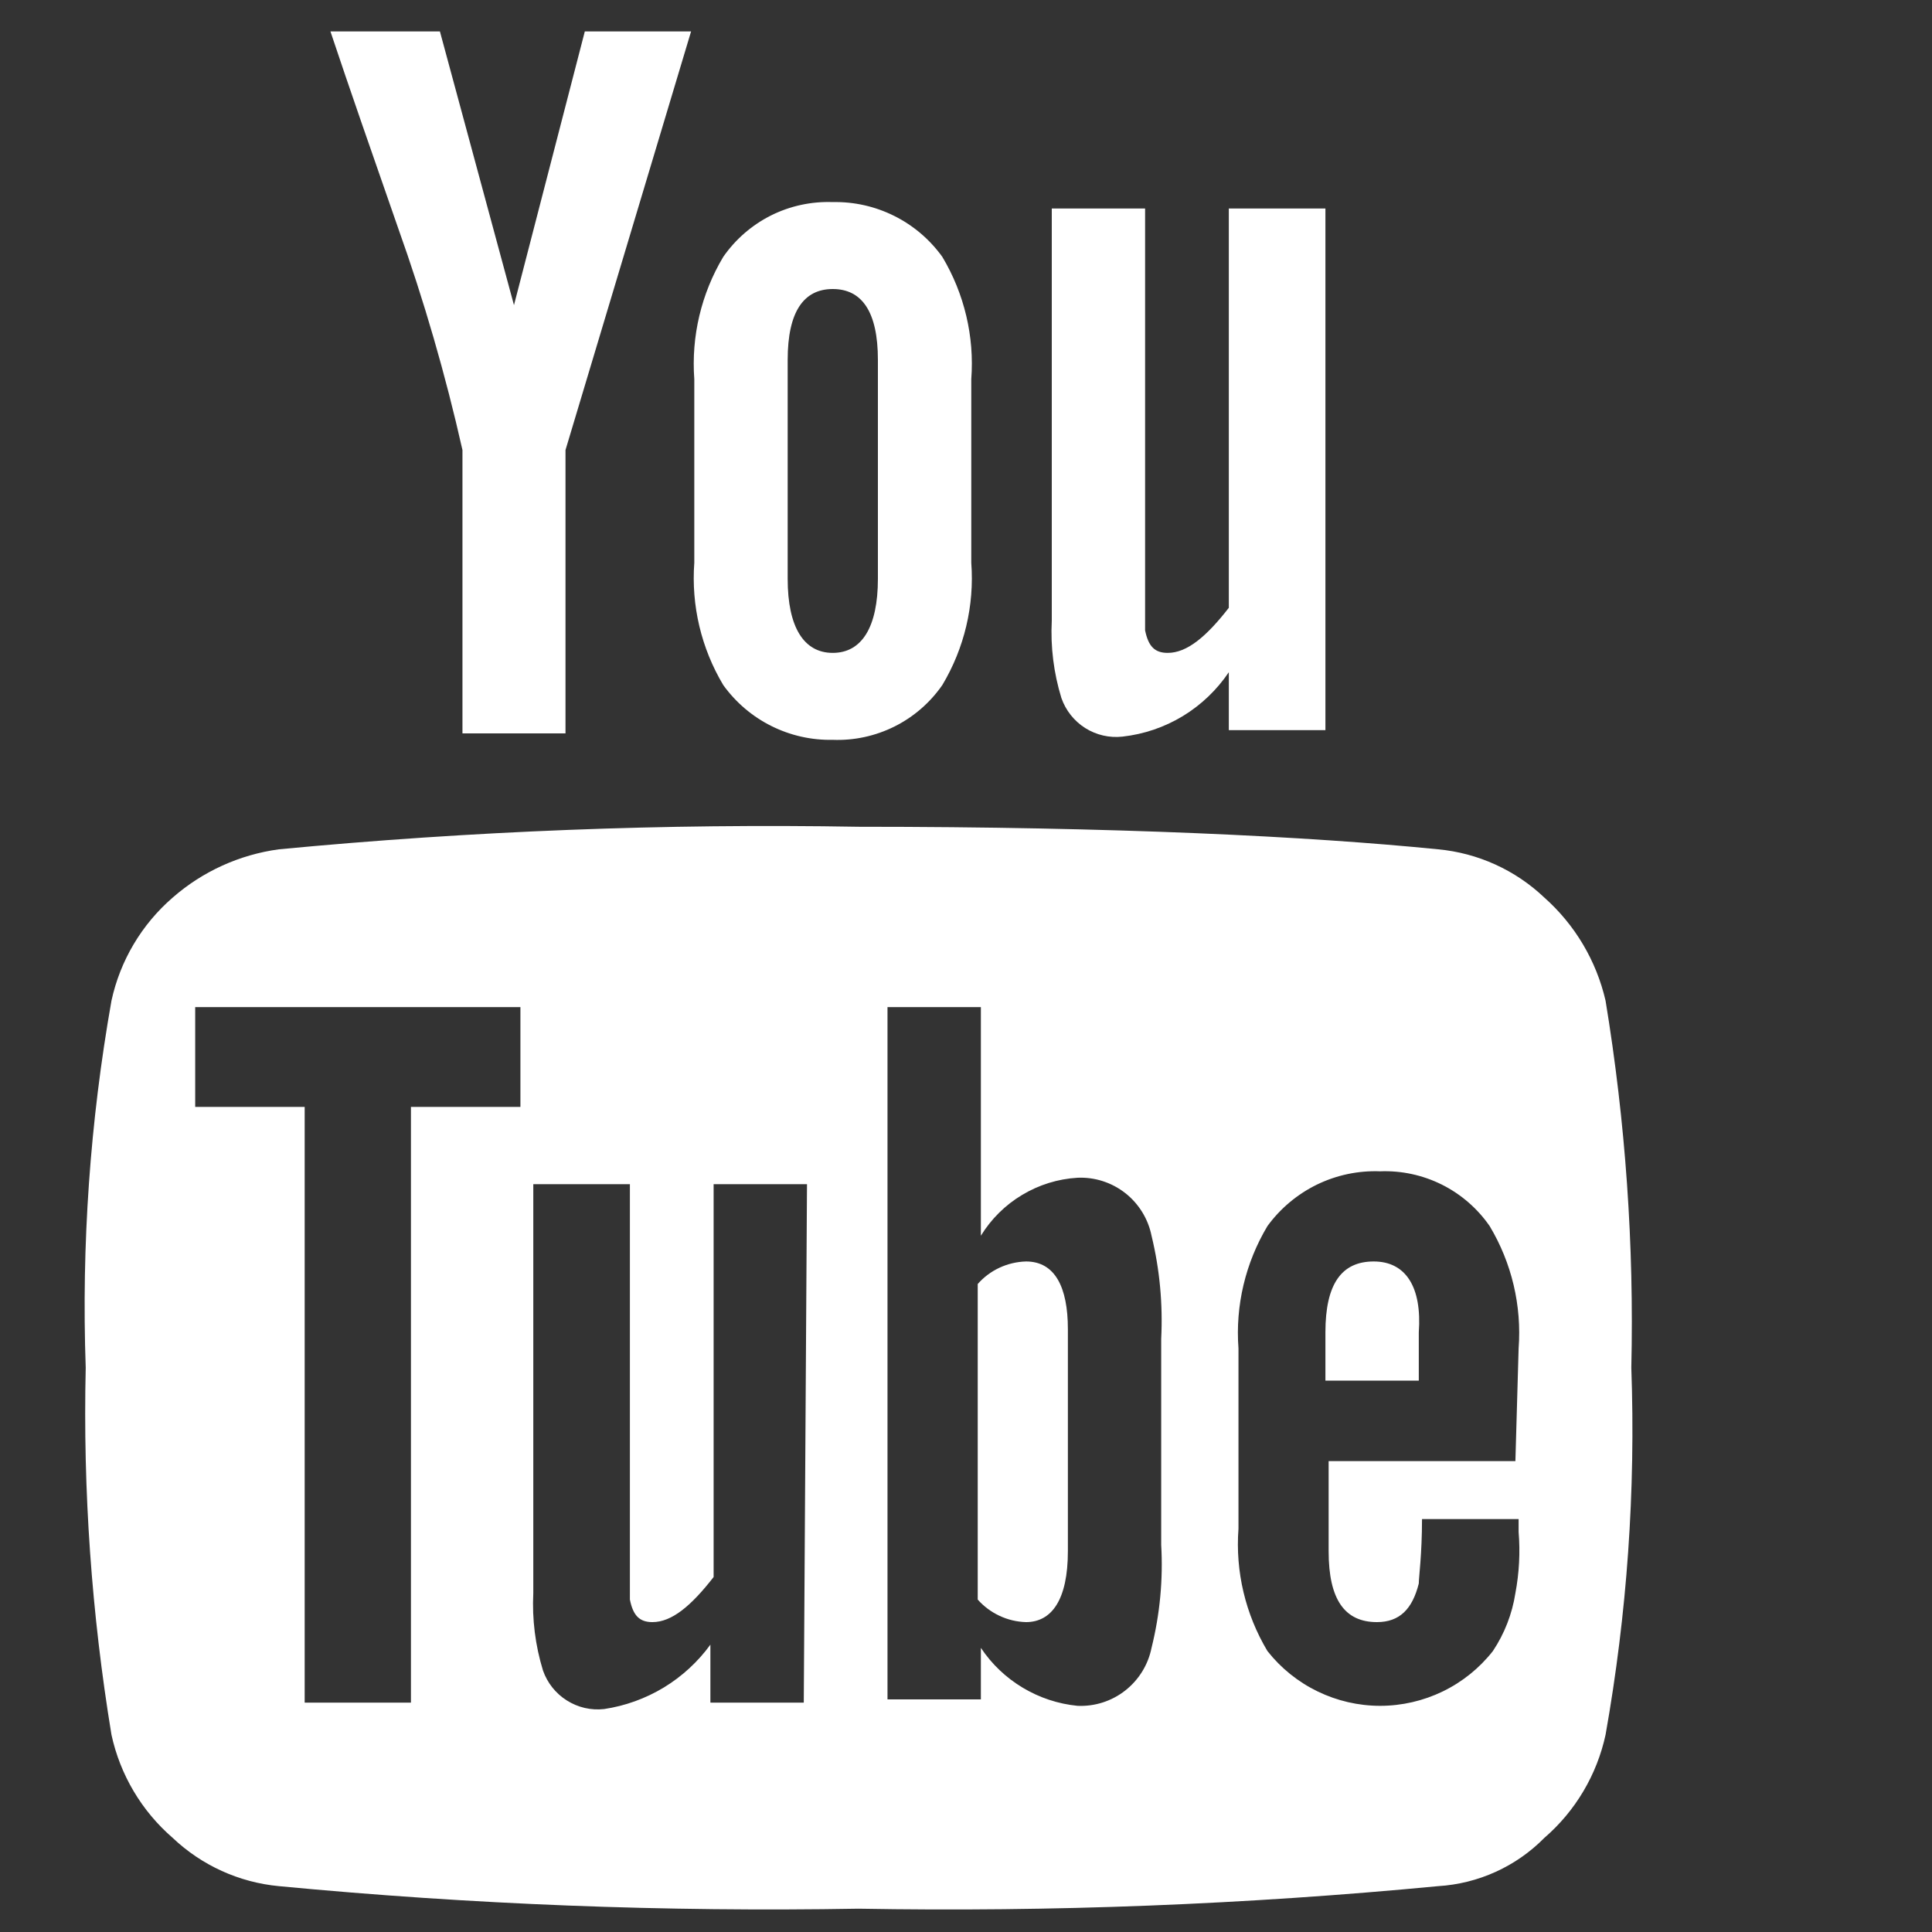 <svg xmlns="http://www.w3.org/2000/svg" viewBox="0 0 30 30" fill="none">
<rect x="0" y="0" width="30" height="30" fill="#333333" stroke="none"/>
<g transform="translate(-81 0)">
<path d="M97.332 3.238V9.638C97.311 10.044 97.362 10.45 97.481 10.838C97.548 11.031 97.679 11.196 97.851 11.305C98.024 11.414 98.229 11.461 98.431 11.438C98.763 11.401 99.082 11.292 99.366 11.12C99.651 10.947 99.895 10.714 100.081 10.438V11.338H101.581V3.238H100.081V9.438C99.731 9.888 99.431 10.138 99.132 10.138C98.931 10.138 98.832 10.038 98.781 9.788V3.238H97.332Z" fill="white"/>
<path d="M93.931 11.488C94.263 11.501 94.593 11.429 94.89 11.281C95.188 11.132 95.442 10.911 95.632 10.638C95.974 10.066 96.132 9.403 96.082 8.738V5.888C96.132 5.224 95.974 4.56 95.632 3.988C95.438 3.719 95.183 3.501 94.886 3.353C94.59 3.205 94.263 3.131 93.931 3.138C93.6 3.126 93.27 3.197 92.973 3.345C92.676 3.494 92.421 3.715 92.231 3.988C91.889 4.56 91.732 5.224 91.781 5.888V8.738C91.732 9.403 91.889 10.066 92.231 10.638C92.425 10.907 92.68 11.125 92.977 11.273C93.273 11.421 93.6 11.495 93.931 11.488ZM93.231 5.588C93.231 4.838 93.481 4.488 93.931 4.488C94.382 4.488 94.632 4.838 94.632 5.588V8.988C94.632 9.738 94.382 10.138 93.931 10.138C93.481 10.138 93.231 9.738 93.231 8.988V5.588Z" fill="white"/>
<path d="M89.781 11.388V6.988L91.731 0.488H90.081L88.981 4.738L87.831 0.488H86.131C86.431 1.388 86.781 2.388 87.181 3.538C87.584 4.667 87.918 5.819 88.181 6.988V11.388H89.781Z" fill="white"/>
<path d="M104.981 13.938C104.531 13.51 103.95 13.246 103.331 13.188C101.331 12.988 98.331 12.838 94.331 12.838C91.327 12.786 88.322 12.903 85.331 13.188C84.72 13.271 84.146 13.531 83.681 13.938C83.2 14.354 82.866 14.916 82.731 15.538C82.398 17.419 82.264 19.329 82.331 21.238C82.287 23.146 82.421 25.055 82.731 26.938C82.866 27.56 83.2 28.122 83.681 28.538C84.132 28.966 84.713 29.23 85.331 29.288C88.322 29.573 91.327 29.69 94.331 29.638C97.335 29.691 100.34 29.574 103.331 29.288C103.955 29.25 104.543 28.983 104.981 28.538C105.463 28.122 105.796 27.56 105.931 26.938C106.265 25.057 106.399 23.147 106.331 21.238C106.375 19.33 106.241 17.422 105.931 15.538C105.788 14.919 105.456 14.36 104.981 13.938ZM89.131 17.188H87.381V26.438H85.731V17.188H84.031V15.638H89.081V17.188H89.131ZM93.481 26.438H92.031V25.538C91.836 25.806 91.59 26.032 91.307 26.204C91.023 26.375 90.709 26.489 90.381 26.538C90.178 26.561 89.974 26.514 89.801 26.404C89.629 26.296 89.498 26.131 89.431 25.938C89.312 25.55 89.261 25.144 89.281 24.738V18.388H90.781V24.838C90.831 25.088 90.931 25.188 91.131 25.188C91.431 25.188 91.731 24.938 92.081 24.488V18.388H93.531L93.481 26.438ZM99.031 23.988C99.062 24.526 99.011 25.065 98.881 25.588C98.828 25.851 98.683 26.085 98.473 26.25C98.262 26.416 97.999 26.5 97.731 26.488C97.43 26.458 97.14 26.362 96.88 26.206C96.621 26.051 96.399 25.84 96.231 25.588V26.388H94.781V15.638H96.231V19.188C96.391 18.928 96.61 18.711 96.871 18.555C97.132 18.398 97.427 18.306 97.731 18.288C97.999 18.276 98.262 18.361 98.473 18.526C98.683 18.691 98.828 18.926 98.881 19.188C99.008 19.711 99.058 20.25 99.031 20.788V23.988ZM104.531 22.688H101.631V24.088C101.631 24.838 101.881 25.188 102.381 25.188C102.731 25.188 102.931 24.988 103.031 24.588C103.031 24.488 103.081 24.138 103.081 23.588H104.581V23.788C104.607 24.105 104.59 24.425 104.531 24.738C104.481 25.06 104.362 25.367 104.181 25.638C103.973 25.903 103.707 26.117 103.404 26.264C103.101 26.411 102.768 26.488 102.431 26.488C102.094 26.488 101.762 26.411 101.459 26.264C101.156 26.117 100.89 25.903 100.681 25.638C100.339 25.066 100.181 24.403 100.231 23.738V20.938C100.181 20.273 100.339 19.61 100.681 19.038C100.881 18.764 101.145 18.543 101.45 18.394C101.755 18.246 102.092 18.175 102.431 18.188C102.763 18.175 103.093 18.247 103.39 18.395C103.687 18.544 103.942 18.765 104.131 19.038C104.474 19.61 104.631 20.273 104.581 20.938L104.531 22.688Z" fill="white"/>
<path d="M102.331 19.588C101.831 19.588 101.581 19.938 101.581 20.688V21.438H103.031V20.688C103.081 19.988 102.831 19.588 102.331 19.588Z" fill="white"/>
<path d="M96.932 19.588C96.789 19.592 96.649 19.625 96.52 19.685C96.391 19.745 96.276 19.831 96.182 19.938V24.838C96.276 24.944 96.391 25.03 96.52 25.09C96.649 25.151 96.789 25.184 96.932 25.188C97.332 25.188 97.582 24.838 97.582 24.088V20.638C97.582 19.988 97.382 19.588 96.932 19.588Z" fill="white"/>
</g>
</svg>
